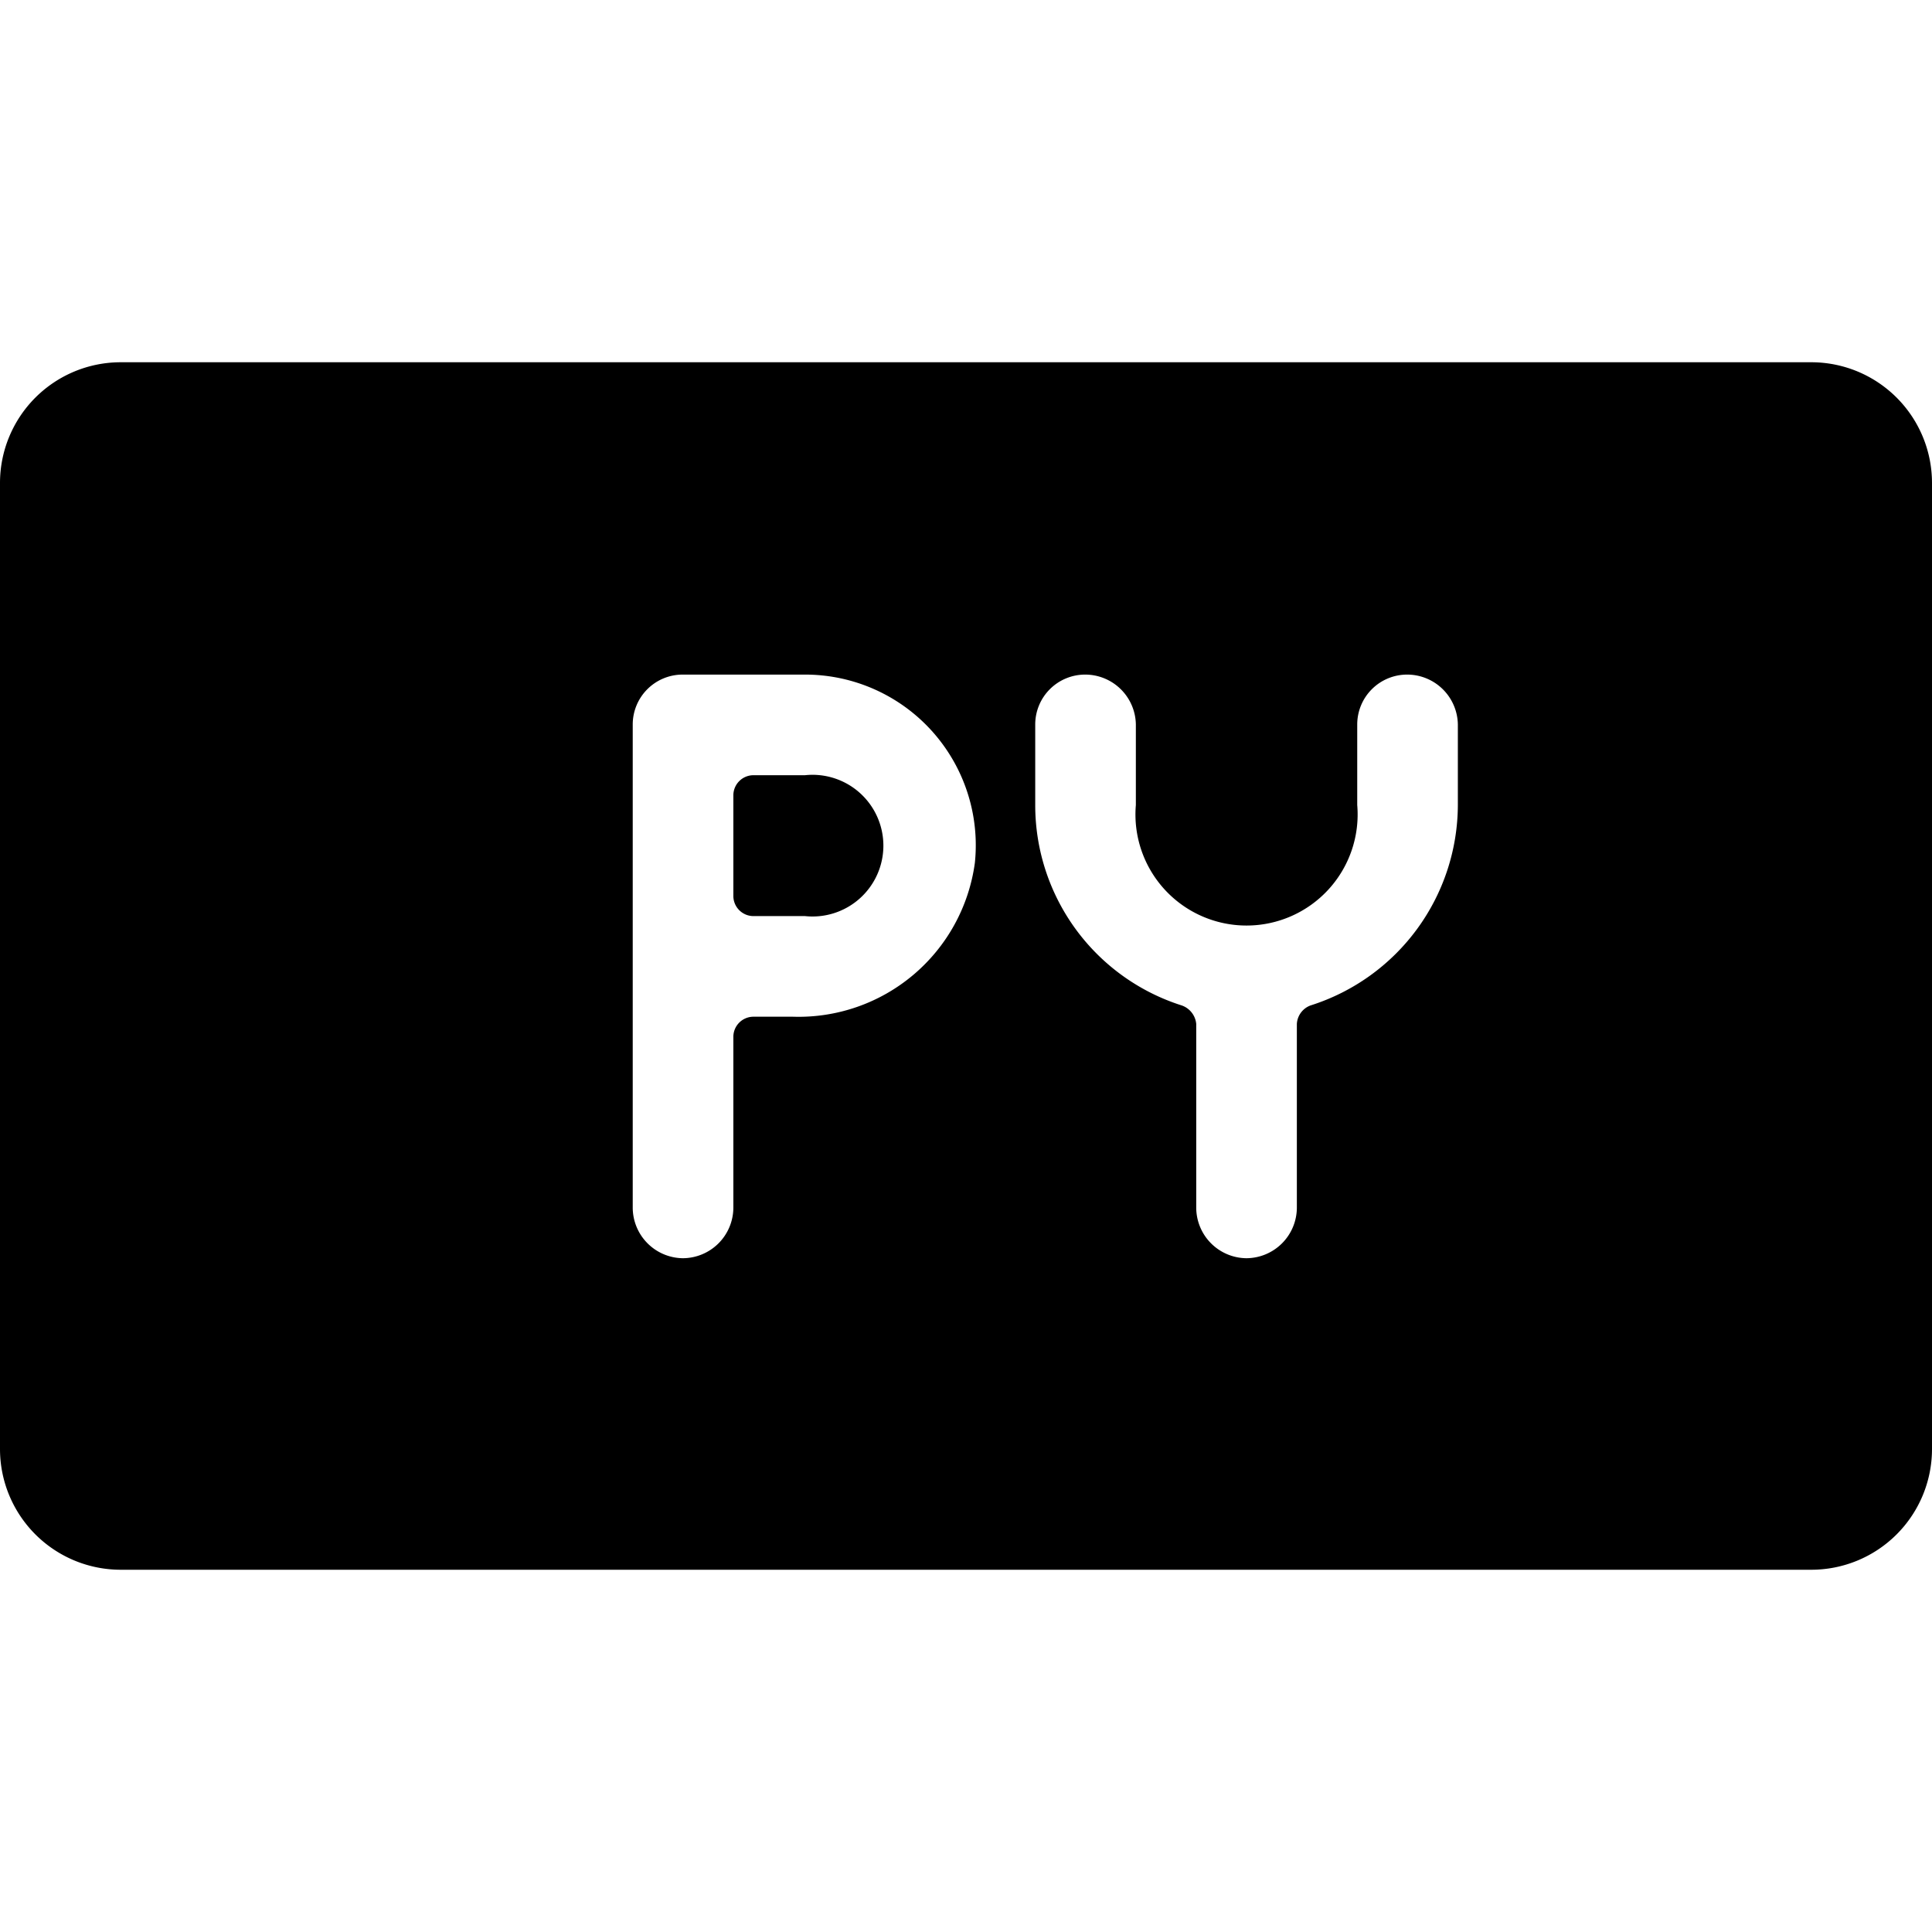 <svg xmlns="http://www.w3.org/2000/svg" viewBox="0 0 24 24"><g><path d="M22.5 4.5h-21A1.5 1.5 0 0 0 0 6v12a1.5 1.5 0 0 0 1.5 1.5h21A1.5 1.5 0 0 0 24 18V6a1.5 1.5 0 0 0 -1.5 -1.5ZM9.85 12.63h-0.49a0.25 0.25 0 0 0 -0.25 0.25V15a0.63 0.63 0 0 1 -0.63 0.63 0.63 0.63 0 0 1 -0.62 -0.63V9a0.62 0.62 0 0 1 0.62 -0.62H10a2.12 2.12 0 0 1 2.11 2.34 2.21 2.21 0 0 1 -2.26 1.91ZM18.11 10a2.62 2.62 0 0 1 -1.83 2.49 0.26 0.26 0 0 0 -0.17 0.23V15a0.63 0.63 0 0 1 -0.63 0.63 0.63 0.63 0 0 1 -0.62 -0.63v-2.28a0.27 0.27 0 0 0 -0.18 -0.23A2.61 2.61 0 0 1 12.86 10V9a0.62 0.62 0 0 1 0.62 -0.62 0.63 0.63 0 0 1 0.63 0.62v1a1.38 1.38 0 1 0 2.75 0V9a0.62 0.62 0 0 1 0.62 -0.62 0.63 0.63 0 0 1 0.63 0.62Z" fill="#000000" stroke-width="1"></path><path d="M10 9.63h-0.64a0.25 0.25 0 0 0 -0.25 0.25v1.25a0.25 0.25 0 0 0 0.25 0.25H10a0.88 0.88 0 1 0 0 -1.75Z" fill="#000000" stroke-width="1"></path></g></svg>